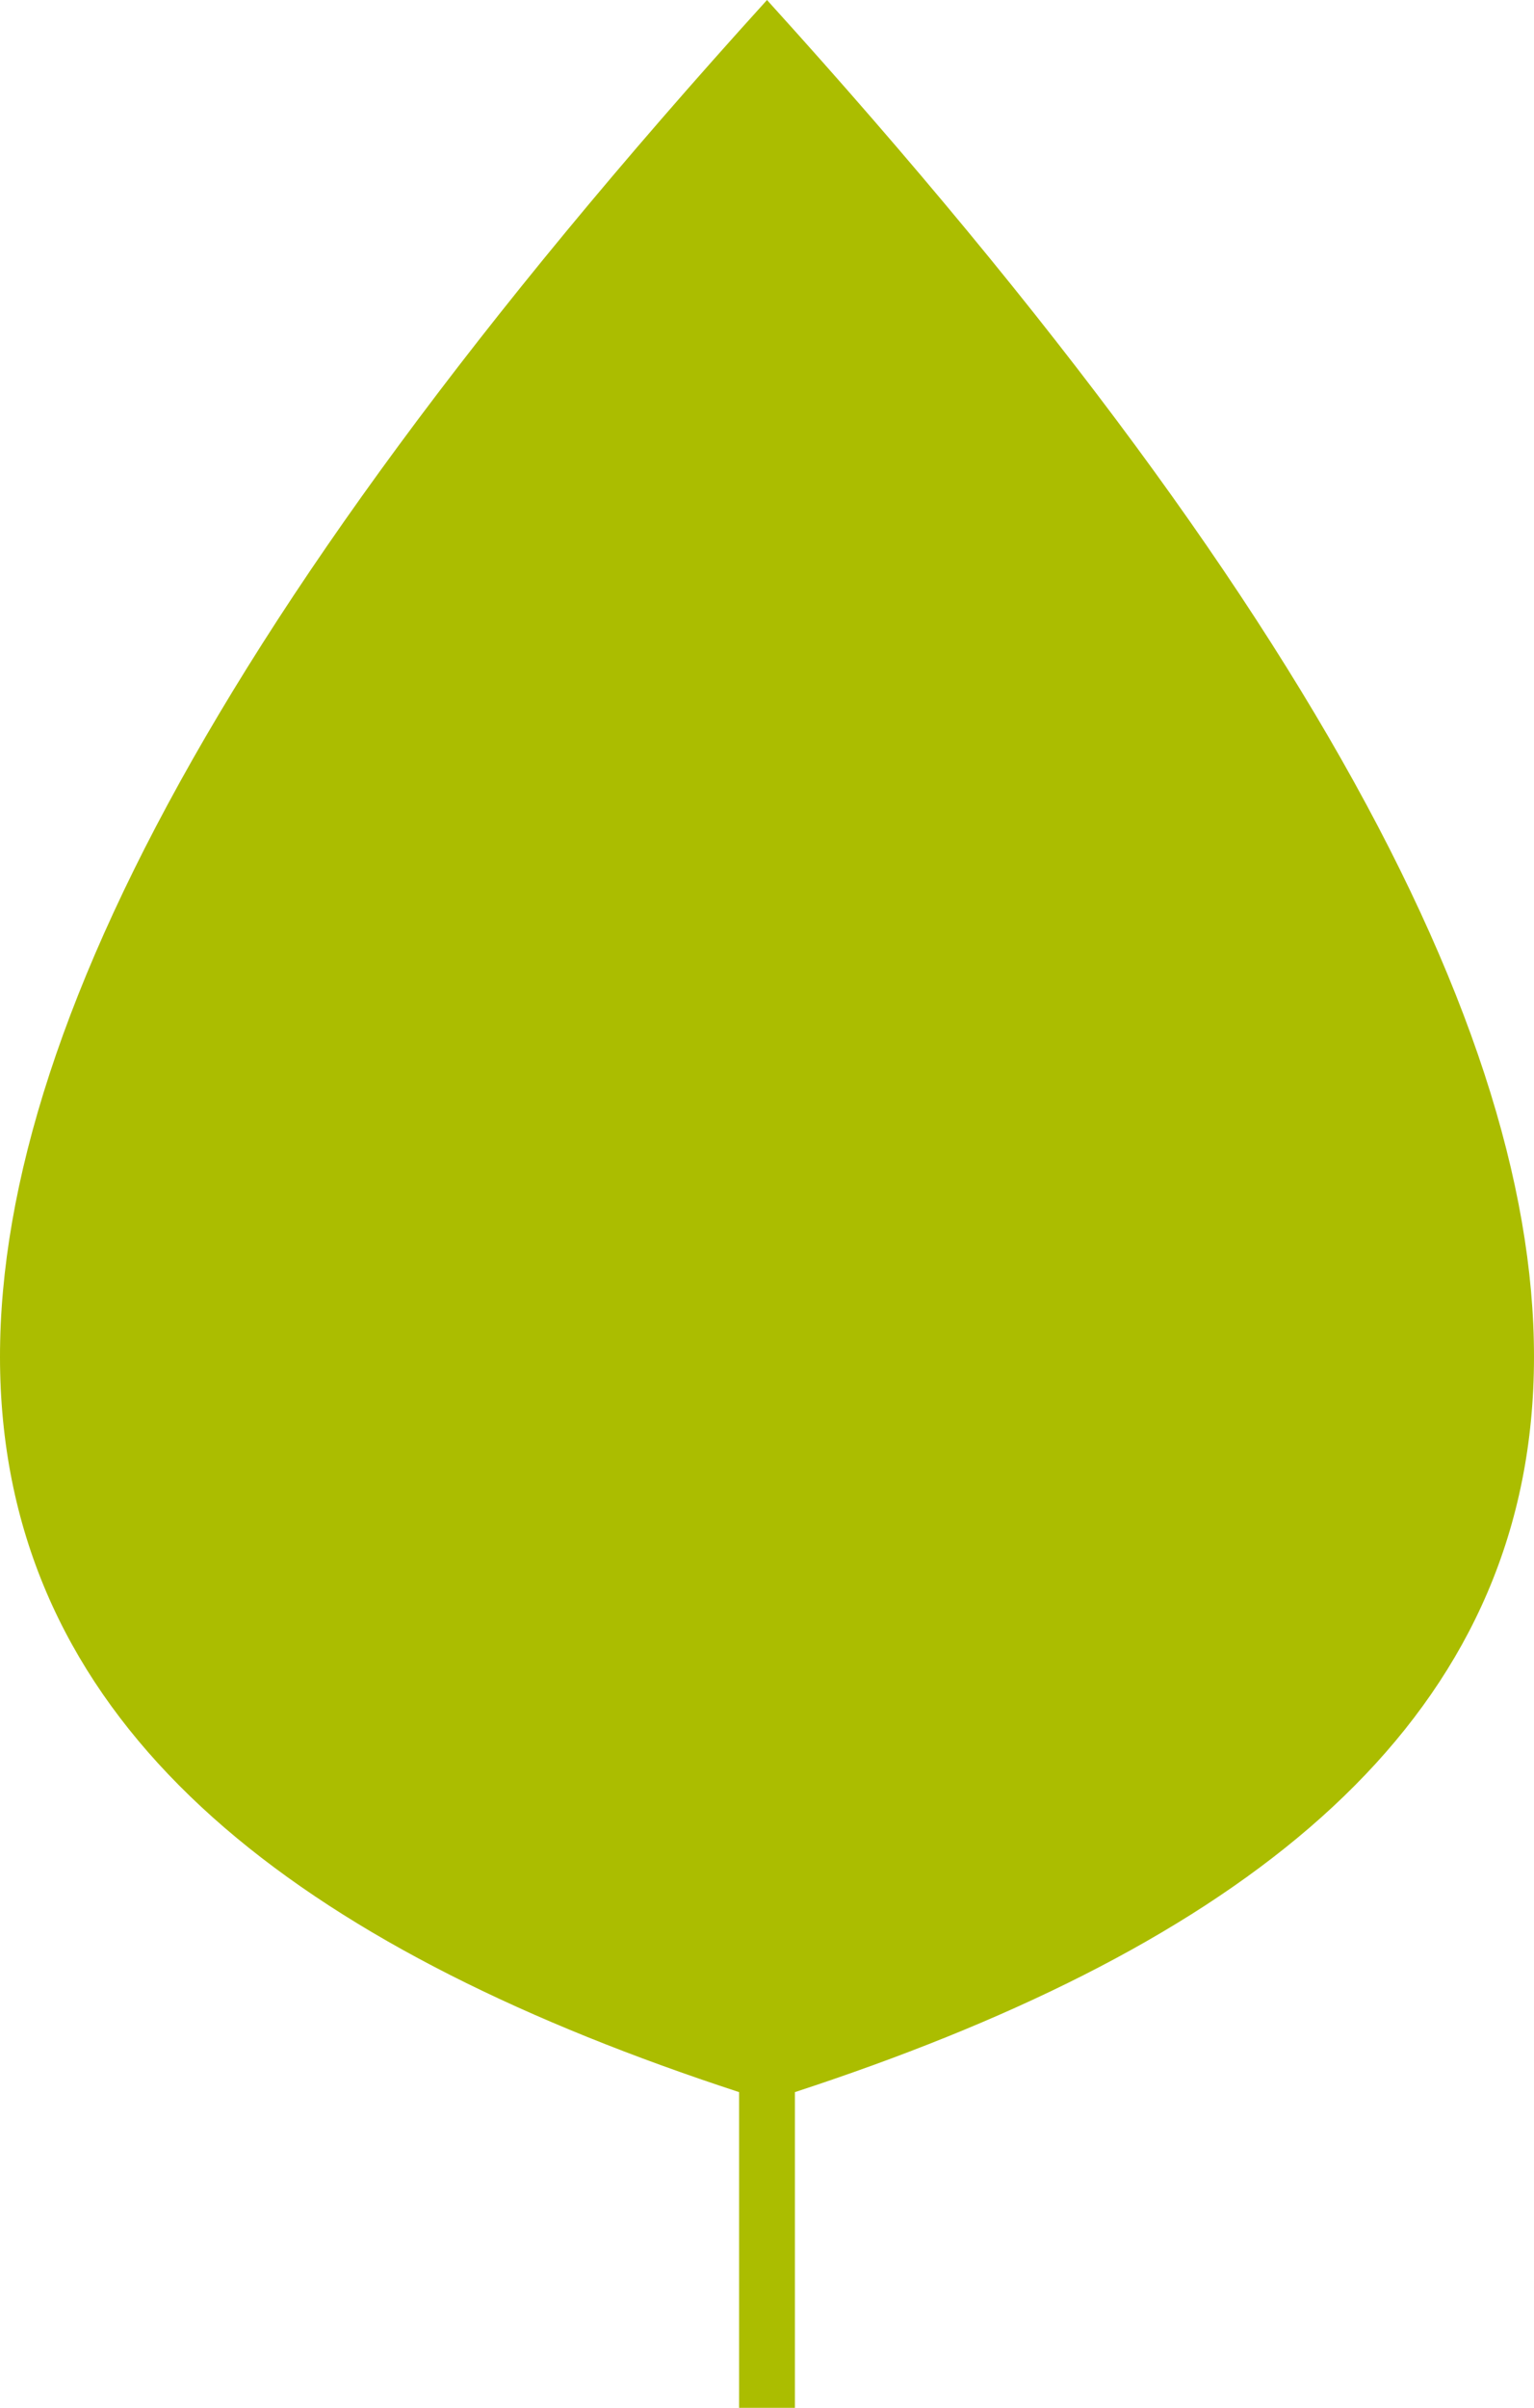 <svg width="123" height="193" viewBox="0 0 123 193" fill="none" xmlns="http://www.w3.org/2000/svg">
<path d="M61.642 0.159C61.642 0.159 61.551 0.057 61.506 0C61.449 0.057 61.403 0.103 61.358 0.159C-31.044 102.109 -8.516 145.516 59.262 167.692V193H63.738V167.692C131.516 145.516 154.045 102.109 61.642 0.159Z" fill="#ABBD00"/>
</svg>
